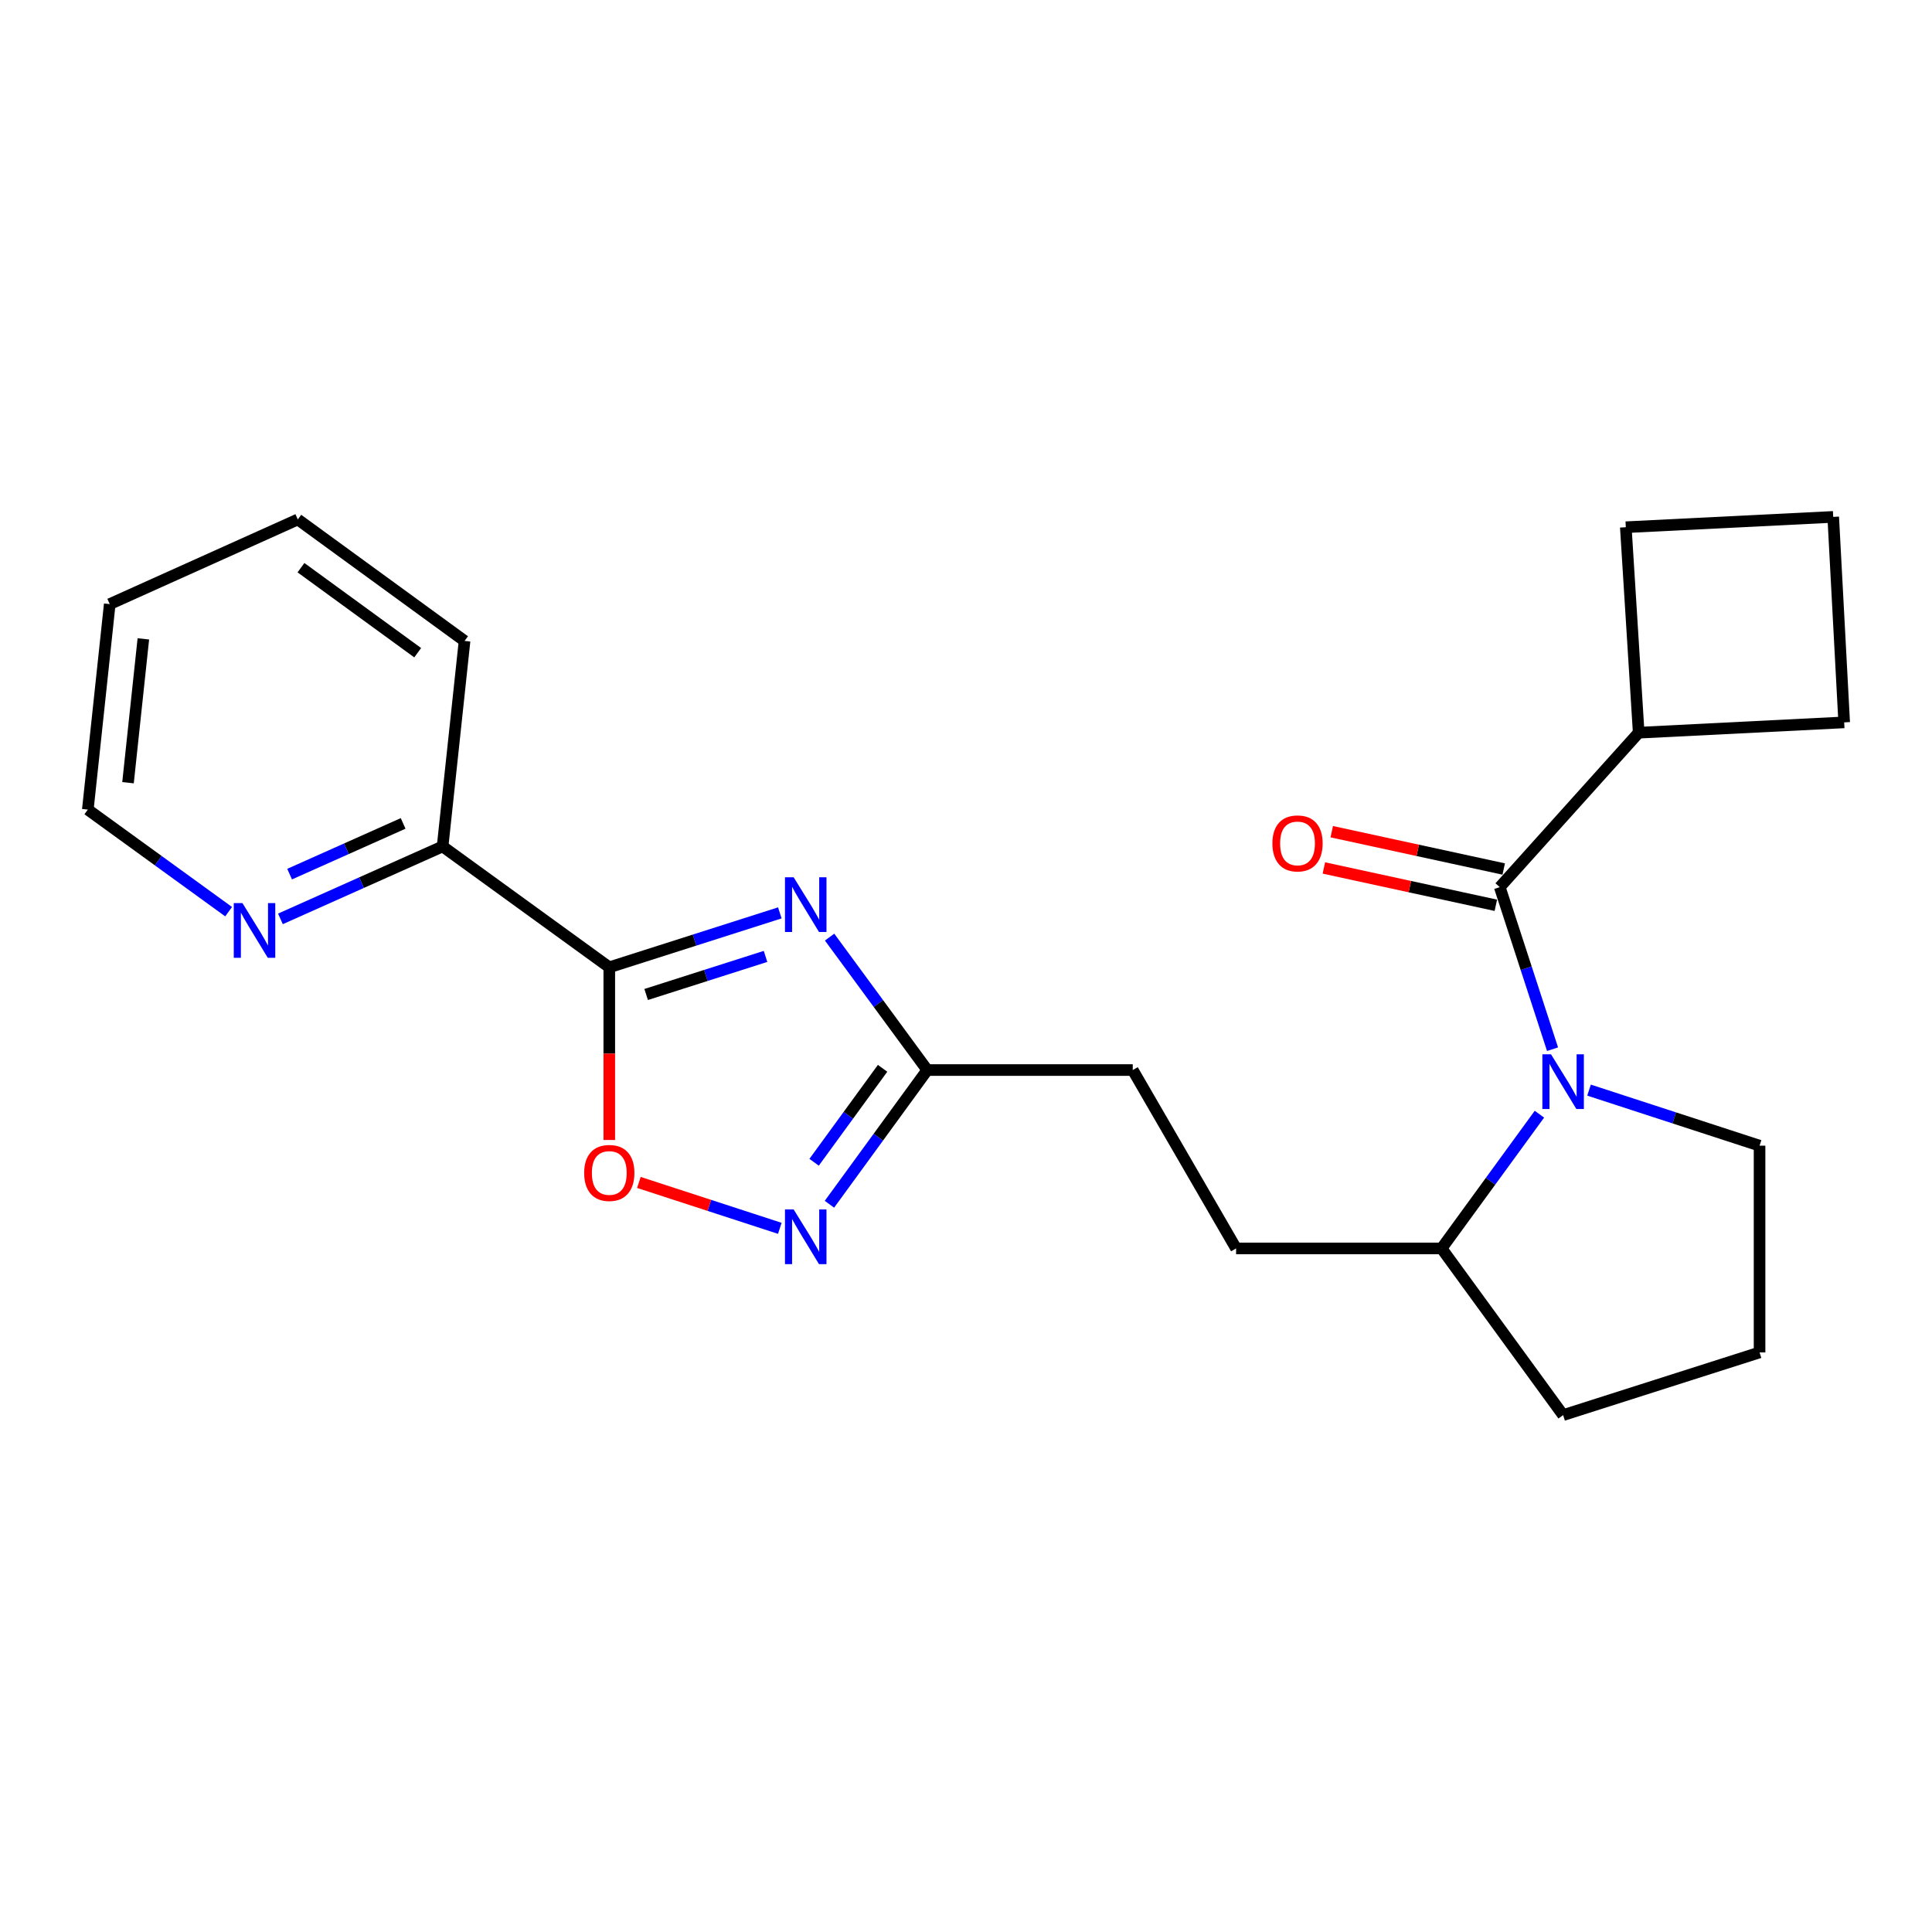 <?xml version='1.0' encoding='iso-8859-1'?>
<svg version='1.1' baseProfile='full'
              xmlns='http://www.w3.org/2000/svg'
                      xmlns:rdkit='http://www.rdkit.org/xml'
                      xmlns:xlink='http://www.w3.org/1999/xlink'
                  xml:space='preserve'
width='1000px' height='1000px' viewBox='0 0 1000 1000'>
<!-- END OF HEADER -->
<rect style='opacity:1.0;fill:#FFFFFF;stroke:none' width='1000' height='1000' x='0' y='0'> </rect>
<path class='bond-0' d='M 403.634,472.506 L 359.499,486.589' style='fill:none;fill-rule:evenodd;stroke:#0000FF;stroke-width:6px;stroke-linecap:butt;stroke-linejoin:miter;stroke-opacity:1' />
<path class='bond-0' d='M 359.499,486.589 L 315.364,500.672' style='fill:none;fill-rule:evenodd;stroke:#000000;stroke-width:6px;stroke-linecap:butt;stroke-linejoin:miter;stroke-opacity:1' />
<path class='bond-0' d='M 396.233,495.033 L 365.339,504.891' style='fill:none;fill-rule:evenodd;stroke:#0000FF;stroke-width:6px;stroke-linecap:butt;stroke-linejoin:miter;stroke-opacity:1' />
<path class='bond-0' d='M 365.339,504.891 L 334.445,514.749' style='fill:none;fill-rule:evenodd;stroke:#000000;stroke-width:6px;stroke-linecap:butt;stroke-linejoin:miter;stroke-opacity:1' />
<path class='bond-5' d='M 429.396,485.044 L 454.671,519.449' style='fill:none;fill-rule:evenodd;stroke:#0000FF;stroke-width:6px;stroke-linecap:butt;stroke-linejoin:miter;stroke-opacity:1' />
<path class='bond-5' d='M 454.671,519.449 L 479.946,553.854' style='fill:none;fill-rule:evenodd;stroke:#000000;stroke-width:6px;stroke-linecap:butt;stroke-linejoin:miter;stroke-opacity:1' />
<path class='bond-4' d='M 315.364,500.672 L 315.364,545.364' style='fill:none;fill-rule:evenodd;stroke:#000000;stroke-width:6px;stroke-linecap:butt;stroke-linejoin:miter;stroke-opacity:1' />
<path class='bond-4' d='M 315.364,545.364 L 315.364,590.056' style='fill:none;fill-rule:evenodd;stroke:#FF0000;stroke-width:6px;stroke-linecap:butt;stroke-linejoin:miter;stroke-opacity:1' />
<path class='bond-6' d='M 315.364,500.672 L 229.087,438.11' style='fill:none;fill-rule:evenodd;stroke:#000000;stroke-width:6px;stroke-linecap:butt;stroke-linejoin:miter;stroke-opacity:1' />
<path class='bond-1' d='M 796.801,576.703 L 771.482,611.443' style='fill:none;fill-rule:evenodd;stroke:#0000FF;stroke-width:6px;stroke-linecap:butt;stroke-linejoin:miter;stroke-opacity:1' />
<path class='bond-1' d='M 771.482,611.443 L 746.163,646.182' style='fill:none;fill-rule:evenodd;stroke:#000000;stroke-width:6px;stroke-linecap:butt;stroke-linejoin:miter;stroke-opacity:1' />
<path class='bond-2' d='M 803.594,543.066 L 789.938,501.127' style='fill:none;fill-rule:evenodd;stroke:#0000FF;stroke-width:6px;stroke-linecap:butt;stroke-linejoin:miter;stroke-opacity:1' />
<path class='bond-2' d='M 789.938,501.127 L 776.281,459.188' style='fill:none;fill-rule:evenodd;stroke:#000000;stroke-width:6px;stroke-linecap:butt;stroke-linejoin:miter;stroke-opacity:1' />
<path class='bond-13' d='M 822.481,564.243 L 866.613,578.622' style='fill:none;fill-rule:evenodd;stroke:#0000FF;stroke-width:6px;stroke-linecap:butt;stroke-linejoin:miter;stroke-opacity:1' />
<path class='bond-13' d='M 866.613,578.622 L 910.745,593.001' style='fill:none;fill-rule:evenodd;stroke:#000000;stroke-width:6px;stroke-linecap:butt;stroke-linejoin:miter;stroke-opacity:1' />
<path class='bond-8' d='M 778.319,449.801 L 733.814,440.142' style='fill:none;fill-rule:evenodd;stroke:#000000;stroke-width:6px;stroke-linecap:butt;stroke-linejoin:miter;stroke-opacity:1' />
<path class='bond-8' d='M 733.814,440.142 L 689.309,430.482' style='fill:none;fill-rule:evenodd;stroke:#FF0000;stroke-width:6px;stroke-linecap:butt;stroke-linejoin:miter;stroke-opacity:1' />
<path class='bond-8' d='M 774.244,468.575 L 729.739,458.915' style='fill:none;fill-rule:evenodd;stroke:#000000;stroke-width:6px;stroke-linecap:butt;stroke-linejoin:miter;stroke-opacity:1' />
<path class='bond-8' d='M 729.739,458.915 L 685.235,449.256' style='fill:none;fill-rule:evenodd;stroke:#FF0000;stroke-width:6px;stroke-linecap:butt;stroke-linejoin:miter;stroke-opacity:1' />
<path class='bond-10' d='M 776.281,459.188 L 848.182,379.25' style='fill:none;fill-rule:evenodd;stroke:#000000;stroke-width:6px;stroke-linecap:butt;stroke-linejoin:miter;stroke-opacity:1' />
<path class='bond-3' d='M 429.309,623.323 L 454.628,588.588' style='fill:none;fill-rule:evenodd;stroke:#0000FF;stroke-width:6px;stroke-linecap:butt;stroke-linejoin:miter;stroke-opacity:1' />
<path class='bond-3' d='M 454.628,588.588 L 479.946,553.854' style='fill:none;fill-rule:evenodd;stroke:#000000;stroke-width:6px;stroke-linecap:butt;stroke-linejoin:miter;stroke-opacity:1' />
<path class='bond-3' d='M 421.381,601.586 L 439.104,577.272' style='fill:none;fill-rule:evenodd;stroke:#0000FF;stroke-width:6px;stroke-linecap:butt;stroke-linejoin:miter;stroke-opacity:1' />
<path class='bond-3' d='M 439.104,577.272 L 456.826,552.958' style='fill:none;fill-rule:evenodd;stroke:#000000;stroke-width:6px;stroke-linecap:butt;stroke-linejoin:miter;stroke-opacity:1' />
<path class='bond-23' d='M 403.629,635.784 L 367.157,623.905' style='fill:none;fill-rule:evenodd;stroke:#0000FF;stroke-width:6px;stroke-linecap:butt;stroke-linejoin:miter;stroke-opacity:1' />
<path class='bond-23' d='M 367.157,623.905 L 330.685,612.025' style='fill:none;fill-rule:evenodd;stroke:#FF0000;stroke-width:6px;stroke-linecap:butt;stroke-linejoin:miter;stroke-opacity:1' />
<path class='bond-12' d='M 479.946,553.854 L 586.309,553.854' style='fill:none;fill-rule:evenodd;stroke:#000000;stroke-width:6px;stroke-linecap:butt;stroke-linejoin:miter;stroke-opacity:1' />
<path class='bond-9' d='M 229.087,438.11 L 187.117,456.86' style='fill:none;fill-rule:evenodd;stroke:#000000;stroke-width:6px;stroke-linecap:butt;stroke-linejoin:miter;stroke-opacity:1' />
<path class='bond-9' d='M 187.117,456.86 L 145.148,475.611' style='fill:none;fill-rule:evenodd;stroke:#0000FF;stroke-width:6px;stroke-linecap:butt;stroke-linejoin:miter;stroke-opacity:1' />
<path class='bond-9' d='M 208.66,426.195 L 179.281,439.321' style='fill:none;fill-rule:evenodd;stroke:#000000;stroke-width:6px;stroke-linecap:butt;stroke-linejoin:miter;stroke-opacity:1' />
<path class='bond-9' d='M 179.281,439.321 L 149.902,452.446' style='fill:none;fill-rule:evenodd;stroke:#0000FF;stroke-width:6px;stroke-linecap:butt;stroke-linejoin:miter;stroke-opacity:1' />
<path class='bond-20' d='M 229.087,438.11 L 240.453,331.747' style='fill:none;fill-rule:evenodd;stroke:#000000;stroke-width:6px;stroke-linecap:butt;stroke-linejoin:miter;stroke-opacity:1' />
<path class='bond-7' d='M 746.163,646.182 L 639.8,646.182' style='fill:none;fill-rule:evenodd;stroke:#000000;stroke-width:6px;stroke-linecap:butt;stroke-linejoin:miter;stroke-opacity:1' />
<path class='bond-17' d='M 746.163,646.182 L 809.067,732.46' style='fill:none;fill-rule:evenodd;stroke:#000000;stroke-width:6px;stroke-linecap:butt;stroke-linejoin:miter;stroke-opacity:1' />
<path class='bond-16' d='M 118.338,471.883 L 81.896,445.466' style='fill:none;fill-rule:evenodd;stroke:#0000FF;stroke-width:6px;stroke-linecap:butt;stroke-linejoin:miter;stroke-opacity:1' />
<path class='bond-16' d='M 81.896,445.466 L 45.455,419.048' style='fill:none;fill-rule:evenodd;stroke:#000000;stroke-width:6px;stroke-linecap:butt;stroke-linejoin:miter;stroke-opacity:1' />
<path class='bond-18' d='M 848.182,379.25 L 954.545,373.903' style='fill:none;fill-rule:evenodd;stroke:#000000;stroke-width:6px;stroke-linecap:butt;stroke-linejoin:miter;stroke-opacity:1' />
<path class='bond-19' d='M 848.182,379.25 L 841.512,272.887' style='fill:none;fill-rule:evenodd;stroke:#000000;stroke-width:6px;stroke-linecap:butt;stroke-linejoin:miter;stroke-opacity:1' />
<path class='bond-11' d='M 639.8,646.182 L 586.309,553.854' style='fill:none;fill-rule:evenodd;stroke:#000000;stroke-width:6px;stroke-linecap:butt;stroke-linejoin:miter;stroke-opacity:1' />
<path class='bond-25' d='M 910.745,593.001 L 910.745,700.015' style='fill:none;fill-rule:evenodd;stroke:#000000;stroke-width:6px;stroke-linecap:butt;stroke-linejoin:miter;stroke-opacity:1' />
<path class='bond-14' d='M 910.745,700.015 L 809.067,732.46' style='fill:none;fill-rule:evenodd;stroke:#000000;stroke-width:6px;stroke-linecap:butt;stroke-linejoin:miter;stroke-opacity:1' />
<path class='bond-15' d='M 948.868,267.54 L 841.512,272.887' style='fill:none;fill-rule:evenodd;stroke:#000000;stroke-width:6px;stroke-linecap:butt;stroke-linejoin:miter;stroke-opacity:1' />
<path class='bond-26' d='M 948.868,267.54 L 954.545,373.903' style='fill:none;fill-rule:evenodd;stroke:#000000;stroke-width:6px;stroke-linecap:butt;stroke-linejoin:miter;stroke-opacity:1' />
<path class='bond-24' d='M 45.455,419.048 L 56.8,312.685' style='fill:none;fill-rule:evenodd;stroke:#000000;stroke-width:6px;stroke-linecap:butt;stroke-linejoin:miter;stroke-opacity:1' />
<path class='bond-24' d='M 66.259,405.131 L 74.2,330.677' style='fill:none;fill-rule:evenodd;stroke:#000000;stroke-width:6px;stroke-linecap:butt;stroke-linejoin:miter;stroke-opacity:1' />
<path class='bond-22' d='M 240.453,331.747 L 154.144,268.874' style='fill:none;fill-rule:evenodd;stroke:#000000;stroke-width:6px;stroke-linecap:butt;stroke-linejoin:miter;stroke-opacity:1' />
<path class='bond-22' d='M 216.196,337.843 L 155.779,293.833' style='fill:none;fill-rule:evenodd;stroke:#000000;stroke-width:6px;stroke-linecap:butt;stroke-linejoin:miter;stroke-opacity:1' />
<path class='bond-21' d='M 56.8,312.685 L 154.144,268.874' style='fill:none;fill-rule:evenodd;stroke:#000000;stroke-width:6px;stroke-linecap:butt;stroke-linejoin:miter;stroke-opacity:1' />
<path  class='atom-0' d='M 410.782 454.068
L 420.062 469.068
Q 420.982 470.548, 422.462 473.228
Q 423.942 475.908, 424.022 476.068
L 424.022 454.068
L 427.782 454.068
L 427.782 482.388
L 423.902 482.388
L 413.942 465.988
Q 412.782 464.068, 411.542 461.868
Q 410.342 459.668, 409.982 458.988
L 409.982 482.388
L 406.302 482.388
L 406.302 454.068
L 410.782 454.068
' fill='#0000FF'/>
<path  class='atom-2' d='M 802.807 545.713
L 812.087 560.713
Q 813.007 562.193, 814.487 564.873
Q 815.967 567.553, 816.047 567.713
L 816.047 545.713
L 819.807 545.713
L 819.807 574.033
L 815.927 574.033
L 805.967 557.633
Q 804.807 555.713, 803.567 553.513
Q 802.367 551.313, 802.007 550.633
L 802.007 574.033
L 798.327 574.033
L 798.327 545.713
L 802.807 545.713
' fill='#0000FF'/>
<path  class='atom-4' d='M 410.782 625.992
L 420.062 640.992
Q 420.982 642.472, 422.462 645.152
Q 423.942 647.832, 424.022 647.992
L 424.022 625.992
L 427.782 625.992
L 427.782 654.312
L 423.902 654.312
L 413.942 637.912
Q 412.782 635.992, 411.542 633.792
Q 410.342 631.592, 409.982 630.912
L 409.982 654.312
L 406.302 654.312
L 406.302 625.992
L 410.782 625.992
' fill='#0000FF'/>
<path  class='atom-5' d='M 302.364 607.115
Q 302.364 600.315, 305.724 596.515
Q 309.084 592.715, 315.364 592.715
Q 321.644 592.715, 325.004 596.515
Q 328.364 600.315, 328.364 607.115
Q 328.364 613.995, 324.964 617.915
Q 321.564 621.795, 315.364 621.795
Q 309.124 621.795, 305.724 617.915
Q 302.364 614.035, 302.364 607.115
M 315.364 618.595
Q 319.684 618.595, 322.004 615.715
Q 324.364 612.795, 324.364 607.115
Q 324.364 601.555, 322.004 598.755
Q 319.684 595.915, 315.364 595.915
Q 311.044 595.915, 308.684 598.715
Q 306.364 601.515, 306.364 607.115
Q 306.364 612.835, 308.684 615.715
Q 311.044 618.595, 315.364 618.595
' fill='#FF0000'/>
<path  class='atom-9' d='M 658.594 436.546
Q 658.594 429.746, 661.954 425.946
Q 665.314 422.146, 671.594 422.146
Q 677.874 422.146, 681.234 425.946
Q 684.594 429.746, 684.594 436.546
Q 684.594 443.426, 681.194 447.346
Q 677.794 451.226, 671.594 451.226
Q 665.354 451.226, 661.954 447.346
Q 658.594 443.466, 658.594 436.546
M 671.594 448.026
Q 675.914 448.026, 678.234 445.146
Q 680.594 442.226, 680.594 436.546
Q 680.594 430.986, 678.234 428.186
Q 675.914 425.346, 671.594 425.346
Q 667.274 425.346, 664.914 428.146
Q 662.594 430.946, 662.594 436.546
Q 662.594 442.266, 664.914 445.146
Q 667.274 448.026, 671.594 448.026
' fill='#FF0000'/>
<path  class='atom-10' d='M 125.482 467.44
L 134.762 482.44
Q 135.682 483.92, 137.162 486.6
Q 138.642 489.28, 138.722 489.44
L 138.722 467.44
L 142.482 467.44
L 142.482 495.76
L 138.602 495.76
L 128.642 479.36
Q 127.482 477.44, 126.242 475.24
Q 125.042 473.04, 124.682 472.36
L 124.682 495.76
L 121.002 495.76
L 121.002 467.44
L 125.482 467.44
' fill='#0000FF'/>
</svg>
